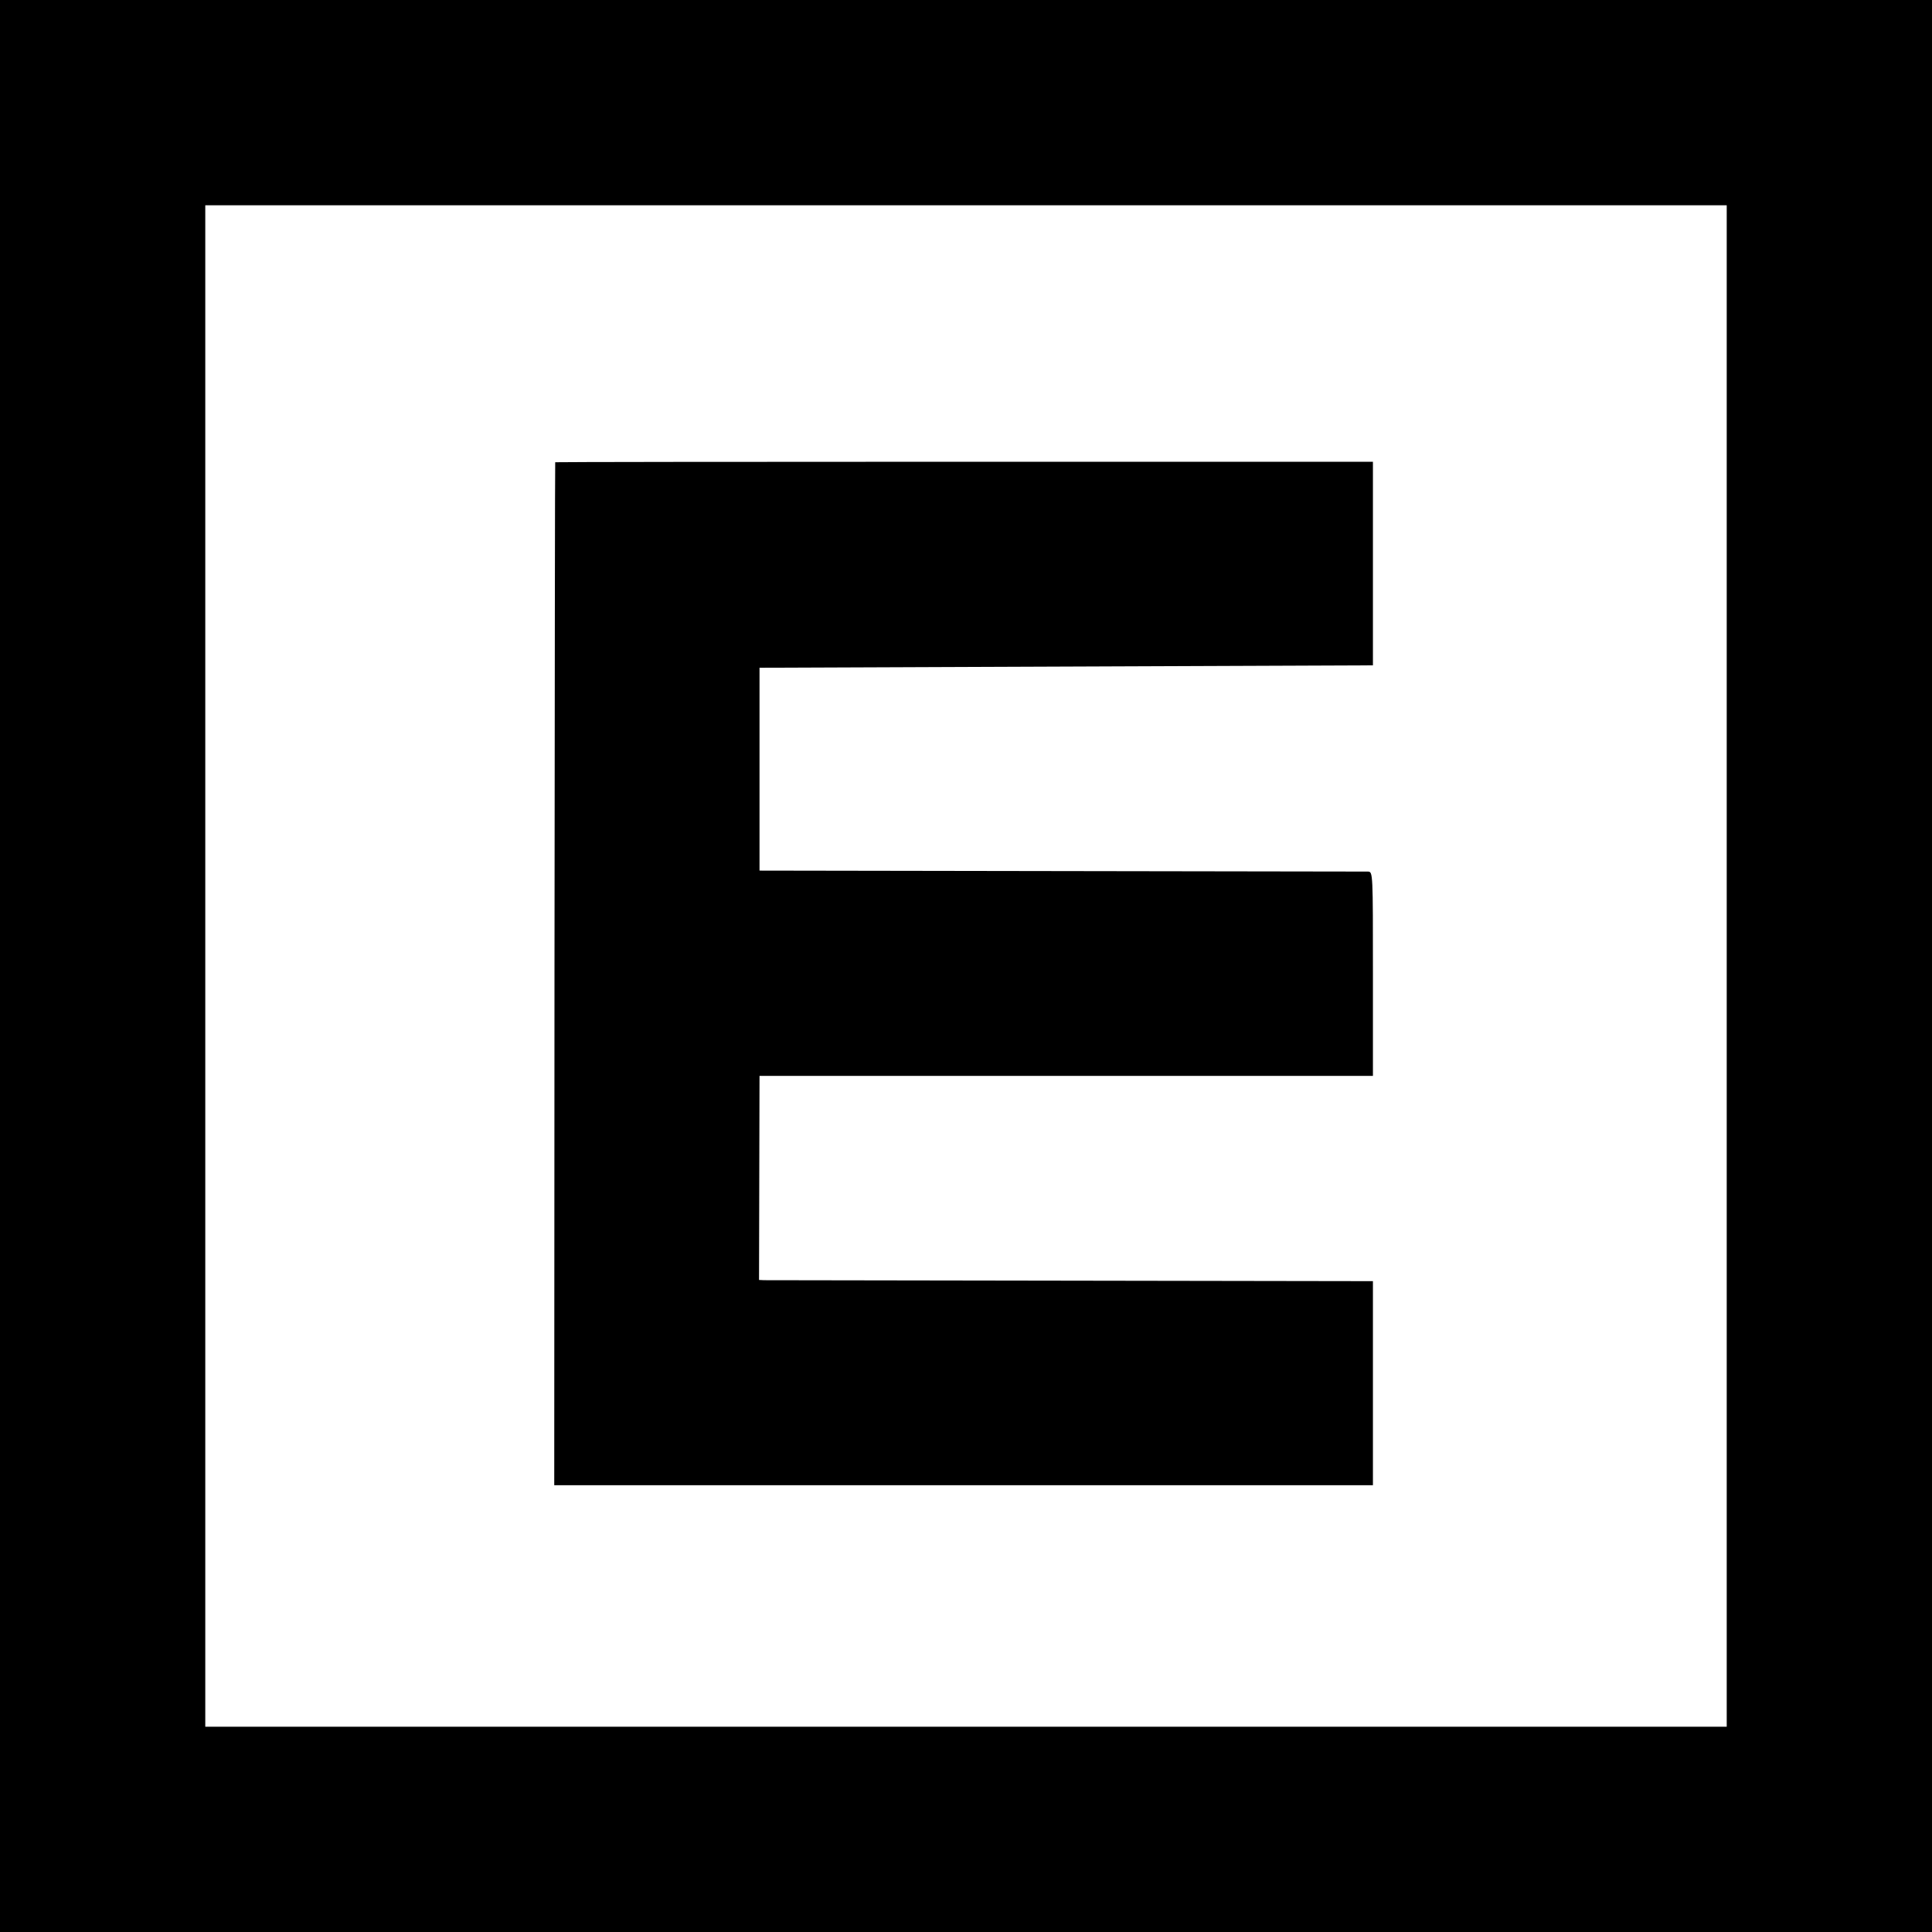 <?xml version="1.0" standalone="no"?>
<!DOCTYPE svg PUBLIC "-//W3C//DTD SVG 20010904//EN"
 "http://www.w3.org/TR/2001/REC-SVG-20010904/DTD/svg10.dtd">
<svg version="1.0" xmlns="http://www.w3.org/2000/svg"
 width="800pt" height="800pt" viewBox="0 0 800 800"
 preserveAspectRatio="xMidYMid meet">
<g transform="translate(0,800) scale(0.1,-0.1)"
fill="#000000" stroke="none">
<path d="M0 4000 l0 -4000 4000 0 4000 0 0 4000 0 4000 -4000 0 -4000 0 0
-4000z m7150 0 l0 -3150 -3150 0 -3150 0 0 3150 0 3150 3150 0 3150 0 0 -3150z"/>
<path d="M2299 6086 c-1 0 -2 -954 -3 -2118 l-1 -2118 1695 0 1695 0 0 422 0
423 -1250 2 c-687 1 -1259 2 -1271 2 l-21 1 1 423 1 422 1270 0 1270 0 0 423
c0 416 0 422 -20 423 -11 0 -582 1 -1270 2 l-1250 2 0 420 0 420 1270 5 1270
5 0 421 0 422 -1692 0 c-931 0 -1694 -1 -1694 -2z"/>
</g>
</svg>
